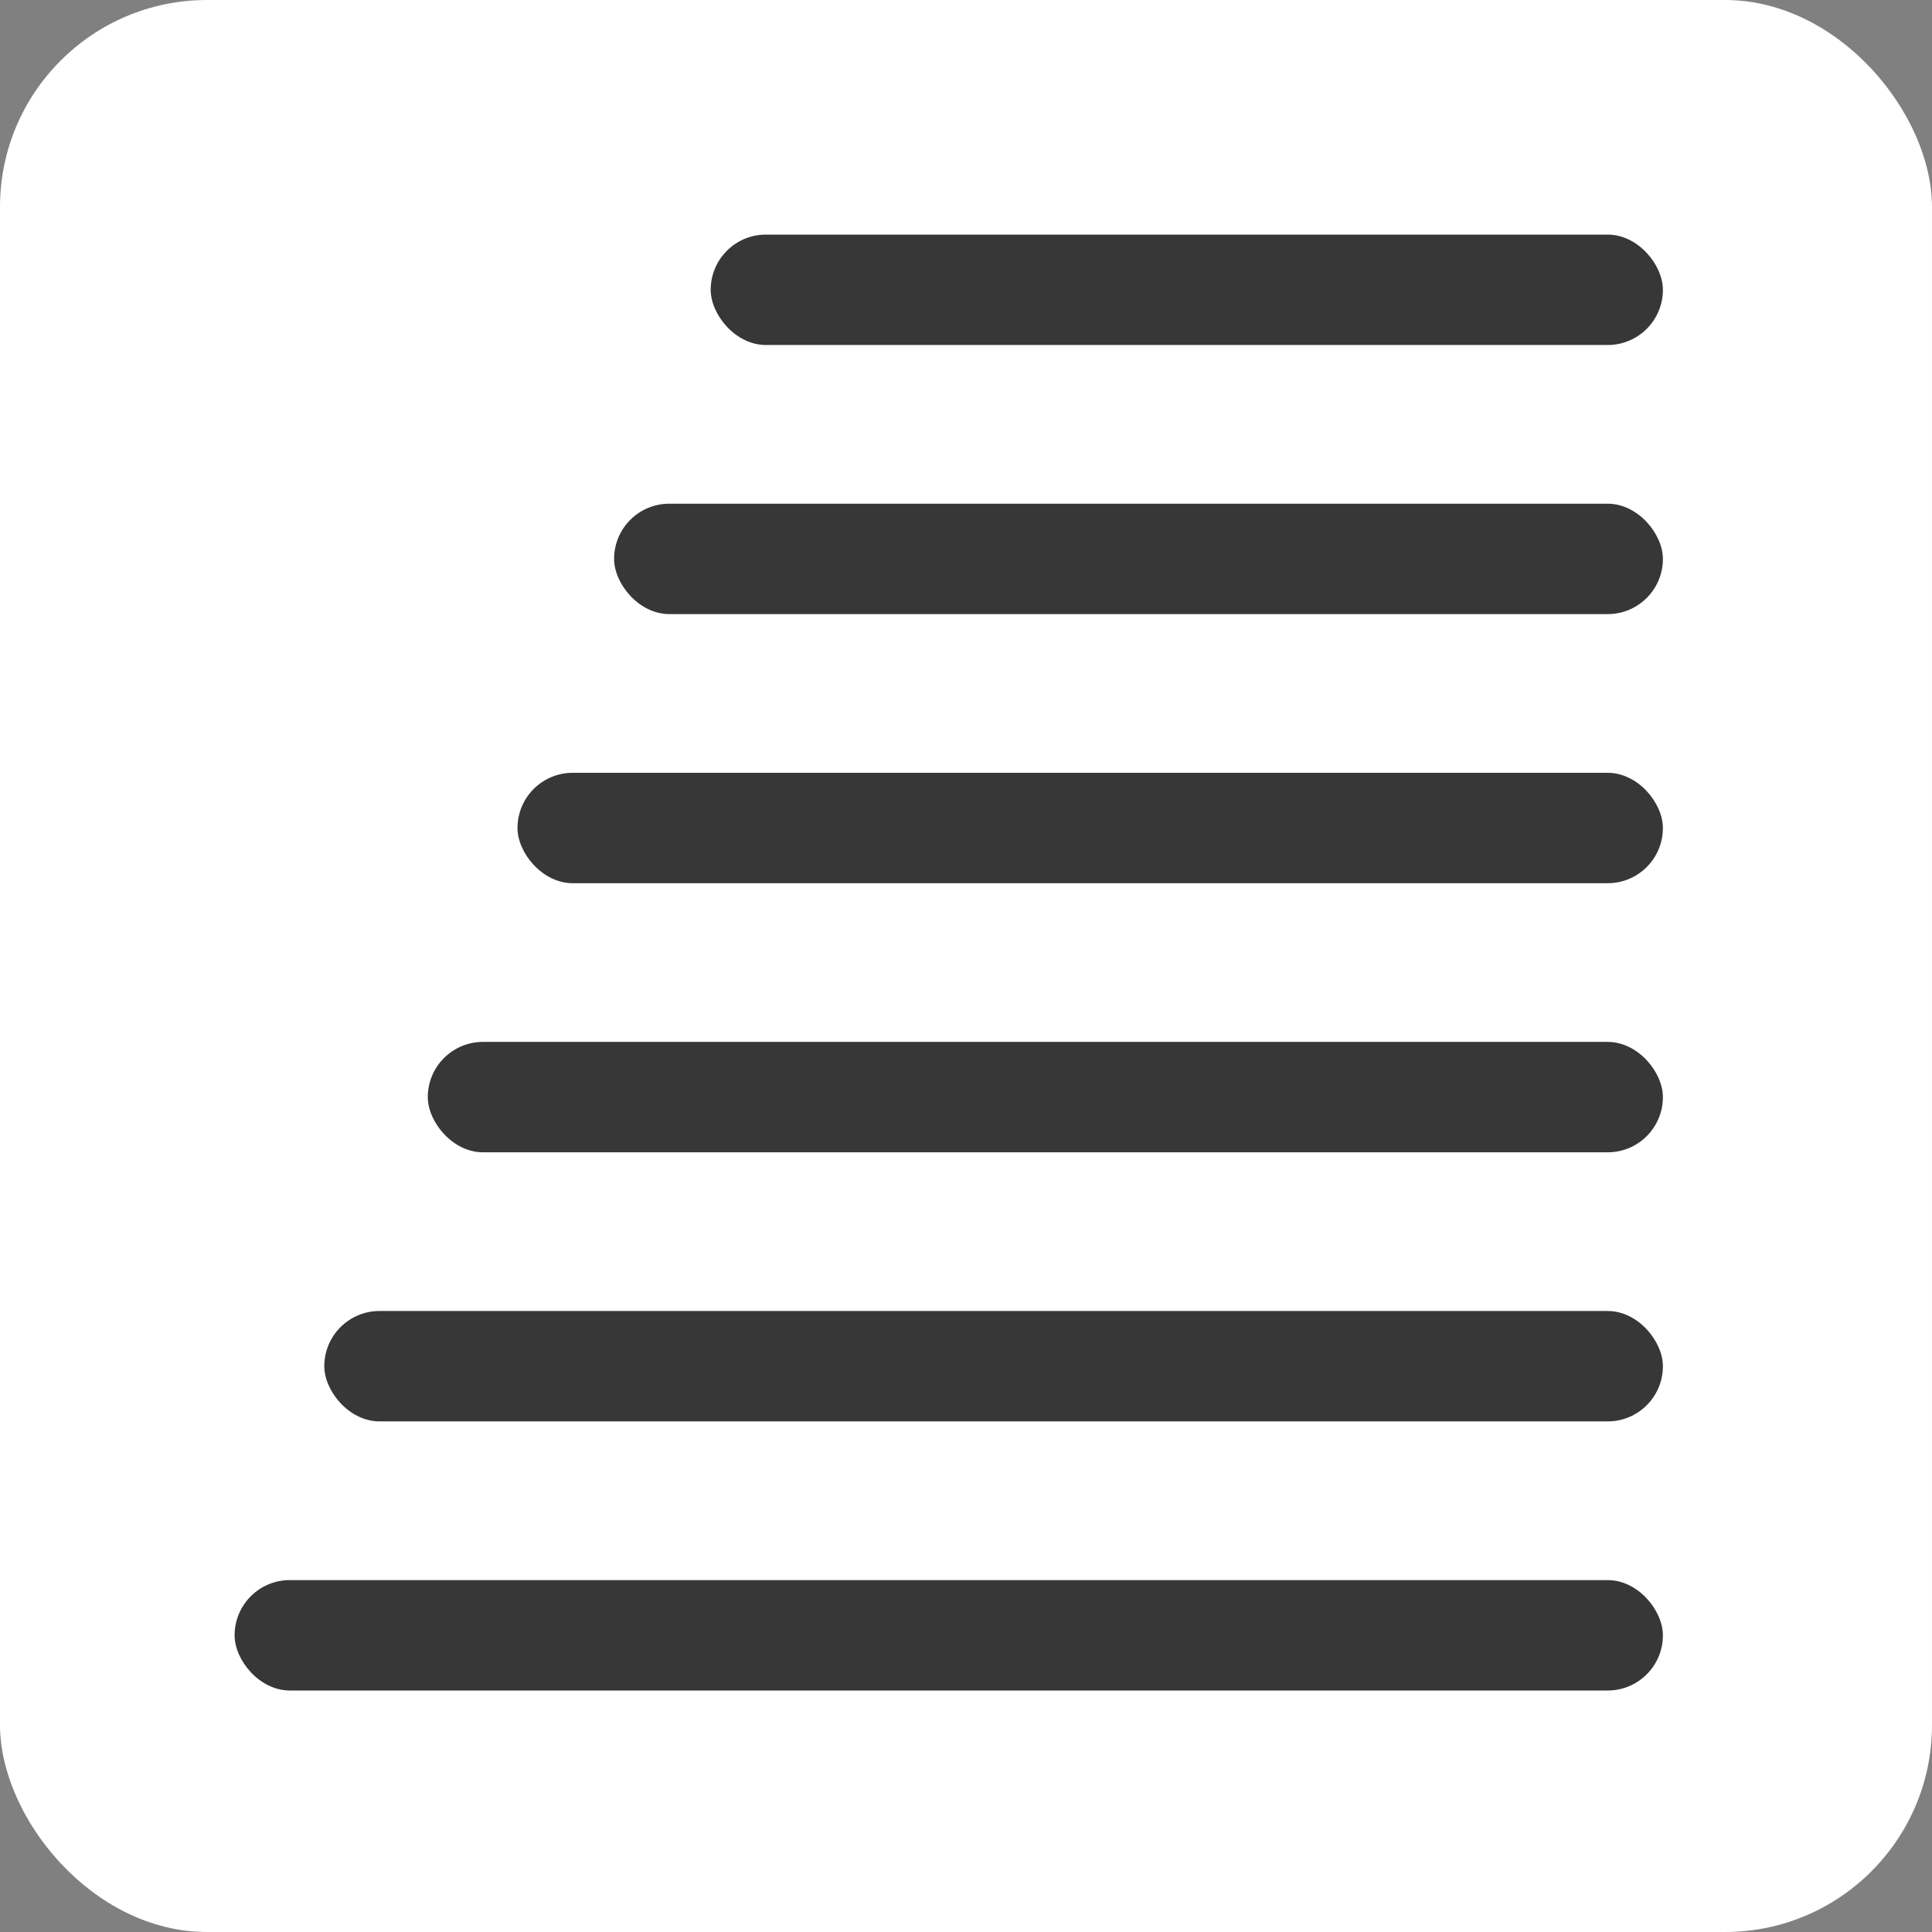 <?xml version="1.0" encoding="UTF-8"?> <svg xmlns="http://www.w3.org/2000/svg" width="280" height="280" viewBox="0 0 280 280" fill="none"><rect x="0" y="0" width="280" height="280" fill="#808080" stroke="none"/><rect width="280" height="280" rx="30" fill="white"></rect><rect x="103" y="34" width="138" height="16" rx="8" fill="#373737"></rect><rect x="89" y="73" width="152" height="16" rx="8" fill="#373737"></rect><rect x="75" y="112" width="166" height="16" rx="8" fill="#373737"></rect><rect x="62" y="151" width="179" height="16" rx="8" fill="#373737"></rect><rect x="47" y="190" width="194" height="16" rx="8" fill="#373737"></rect><rect x="34" y="229" width="207" height="16" rx="8" fill="#373737"></rect></svg> 